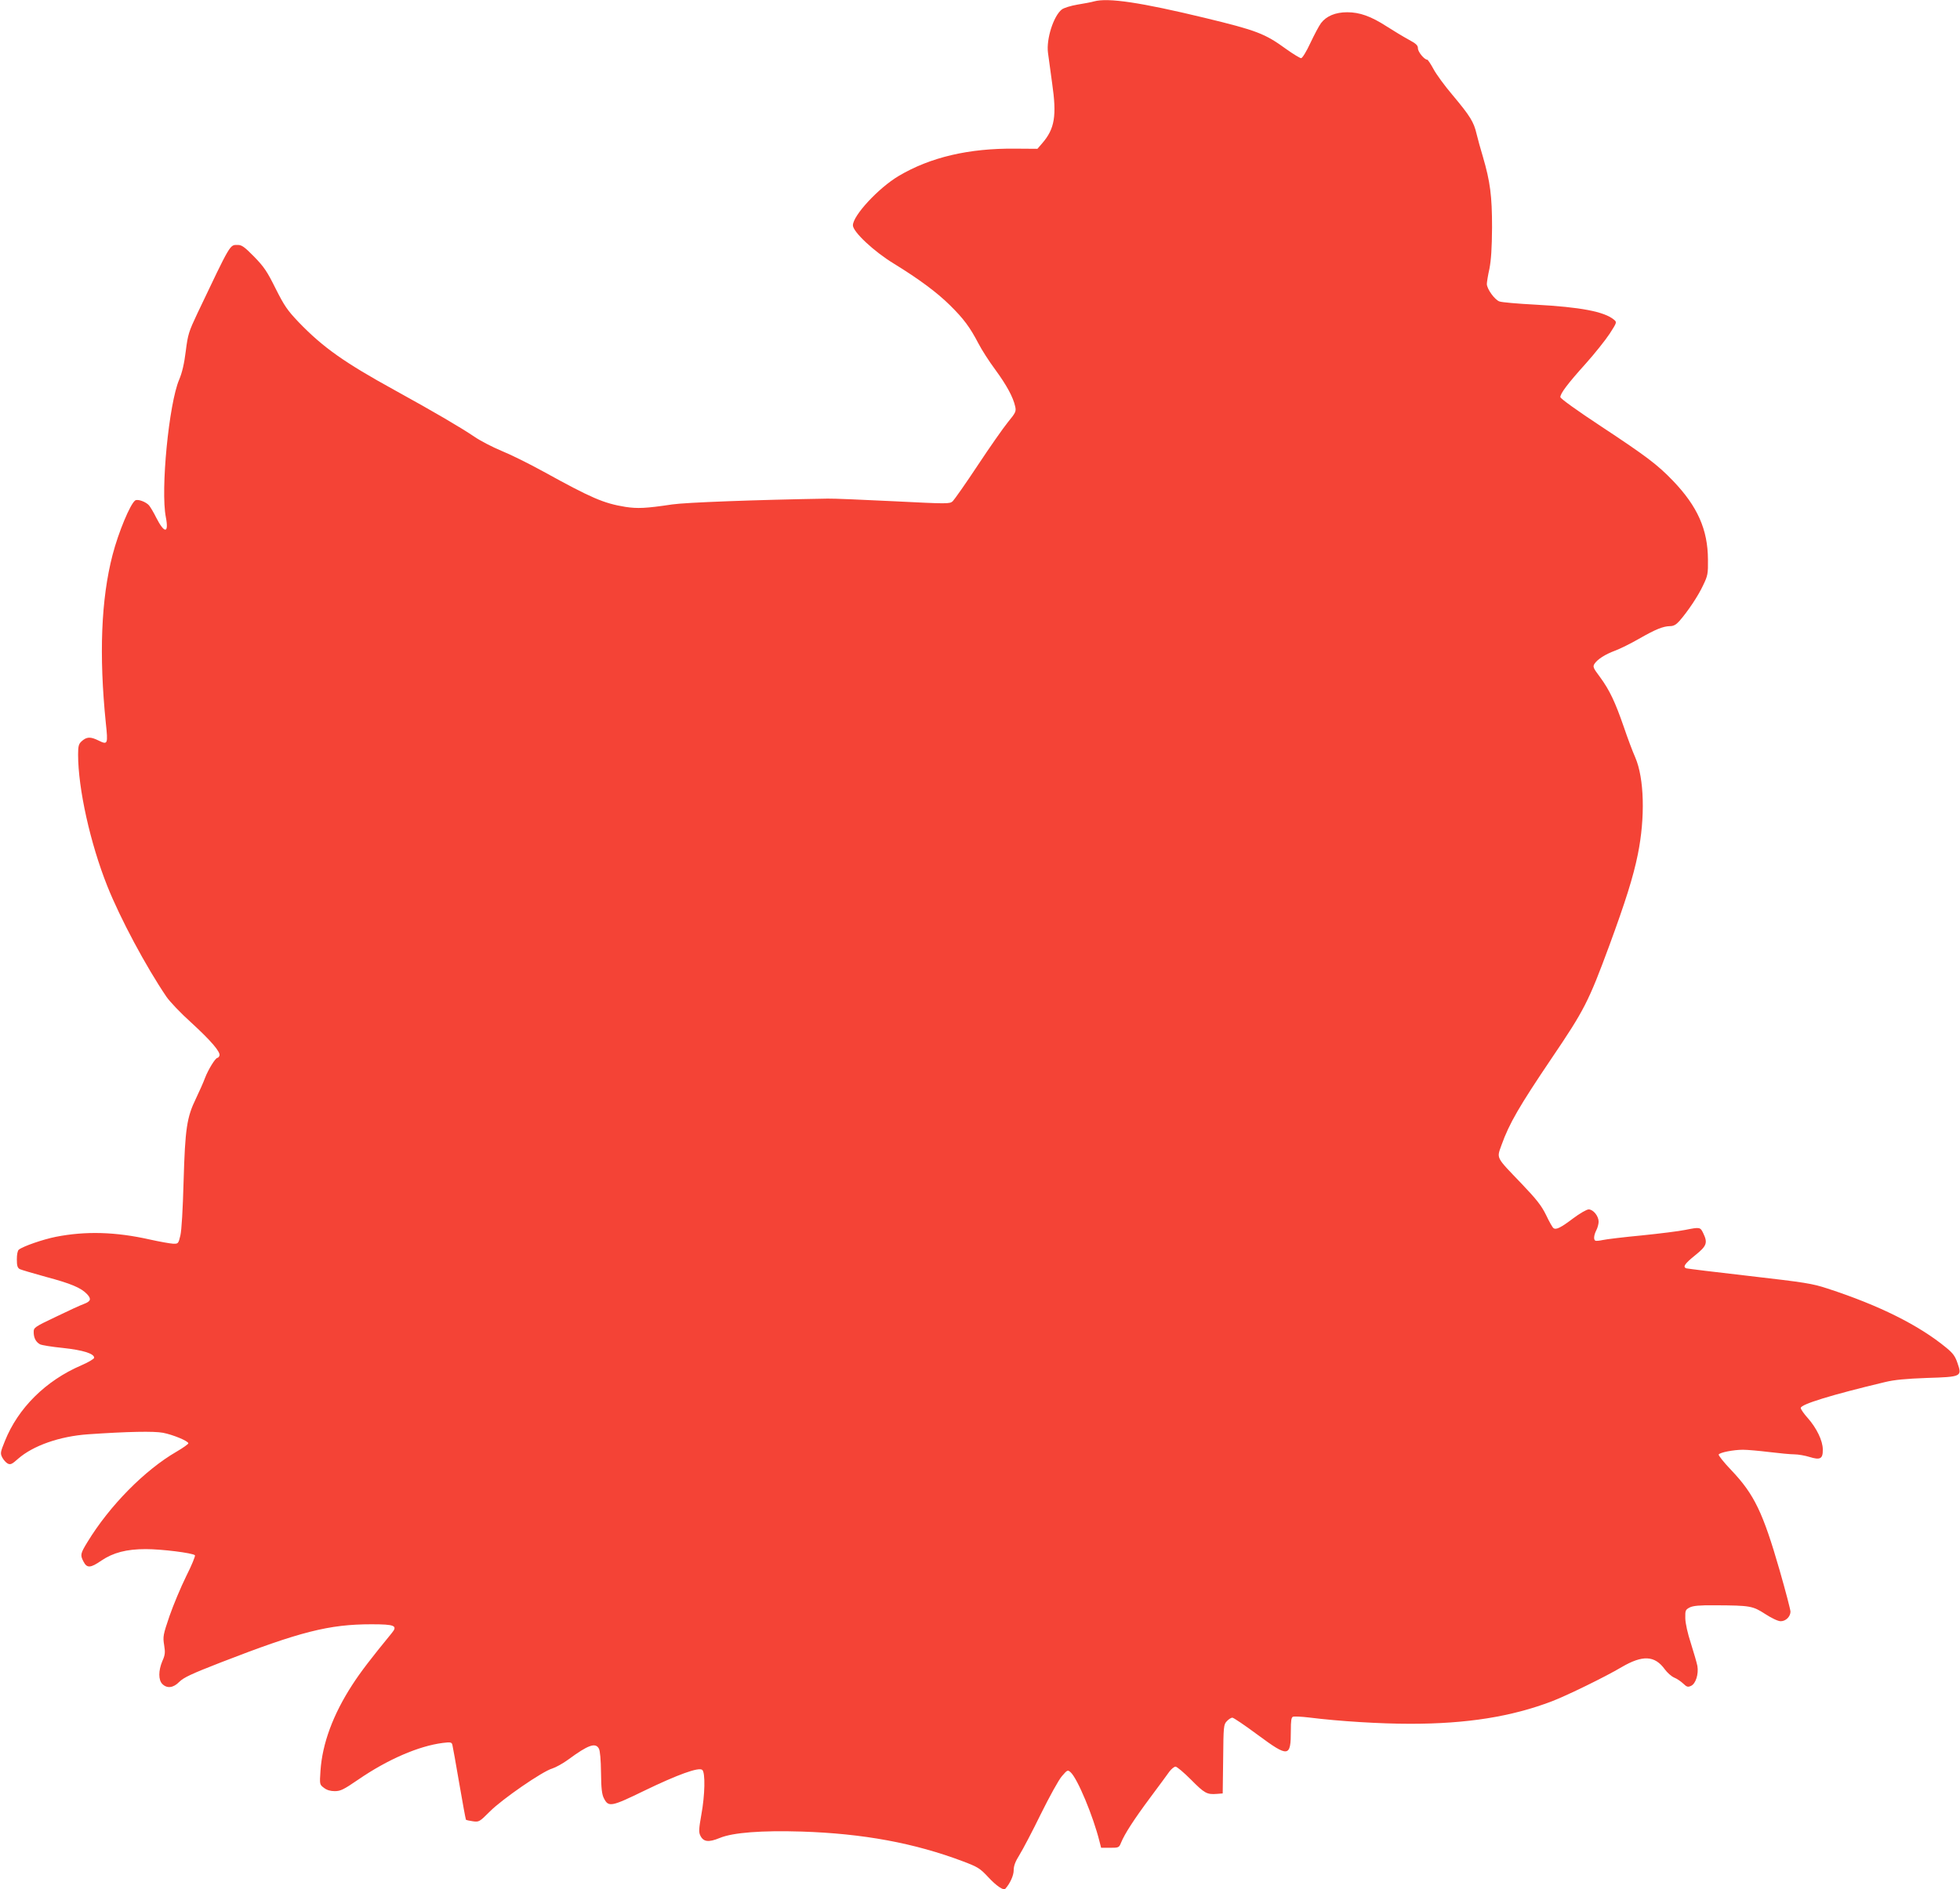 <?xml version="1.0" standalone="no"?>
<!DOCTYPE svg PUBLIC "-//W3C//DTD SVG 20010904//EN"
 "http://www.w3.org/TR/2001/REC-SVG-20010904/DTD/svg10.dtd">
<svg version="1.0" xmlns="http://www.w3.org/2000/svg"
 width="1280pt" height="1234pt" viewBox="0 0 1280 1234"
 preserveAspectRatio="xMidYMid meet">
<g transform="translate(0,1234) scale(0.1,-0.1)"
fill="#f44336" stroke="none">
<path d="M7145 12331 c-16 -5 -65 -14 -108 -21 -46 -8 -88 -21 -103 -32 -54
-43 -102 -193 -90 -283 3 -22 15 -111 27 -198 31 -214 17 -298 -64 -392 l-32
-37 -145 1 c-303 3 -555 -56 -762 -179 -131 -78 -298 -258 -298 -322 0 -42
137 -171 269 -251 164 -101 280 -187 366 -272 89 -88 129 -142 185 -249 20
-39 69 -116 110 -171 74 -101 117 -180 130 -241 7 -31 3 -40 -48 -102 -30 -37
-119 -164 -197 -282 -78 -118 -152 -223 -163 -234 -20 -18 -30 -18 -389 0
-202 10 -395 18 -428 17 -474 -8 -927 -25 -1015 -38 -174 -26 -226 -28 -306
-16 -142 23 -222 58 -534 230 -96 53 -220 114 -275 136 -55 23 -134 63 -175
91 -95 64 -259 160 -520 304 -333 183 -471 281 -630 446 -74 78 -93 106 -150
219 -55 111 -75 141 -140 208 -63 64 -81 77 -107 77 -53 0 -43 17 -263 -445
-57 -121 -63 -138 -77 -250 -10 -82 -24 -140 -43 -185 -67 -157 -122 -721 -87
-898 21 -108 -9 -109 -63 -3 -15 31 -36 66 -46 79 -20 24 -75 44 -91 33 -32
-22 -109 -206 -148 -356 -75 -289 -89 -654 -44 -1097 15 -140 13 -145 -48
-115 -53 26 -77 25 -111 -6 -18 -17 -22 -31 -22 -86 0 -223 80 -581 190 -857
85 -214 254 -529 387 -725 21 -31 93 -107 161 -168 132 -121 194 -194 185
-217 -3 -8 -9 -14 -13 -14 -13 0 -60 -76 -81 -131 -11 -30 -38 -90 -59 -134
-60 -123 -71 -197 -81 -540 -5 -185 -13 -321 -21 -355 -13 -54 -14 -55 -48
-54 -19 1 -87 13 -150 27 -226 51 -421 56 -615 18 -85 -17 -215 -62 -242 -84
-8 -5 -13 -32 -13 -63 0 -42 4 -55 19 -64 11 -5 88 -28 172 -51 161 -43 229
-71 268 -113 29 -31 24 -47 -22 -64 -20 -7 -101 -44 -181 -83 -141 -67 -146
-71 -146 -100 0 -38 14 -65 41 -80 11 -6 79 -17 150 -24 131 -14 204 -37 204
-64 0 -7 -38 -30 -85 -50 -232 -100 -412 -279 -498 -494 -30 -74 -31 -80 -17
-108 8 -15 24 -33 35 -39 18 -9 28 -5 68 31 98 86 272 147 457 160 261 18 430
21 489 10 64 -12 166 -54 166 -69 0 -5 -35 -30 -78 -55 -207 -120 -436 -352
-581 -590 -46 -75 -48 -85 -26 -127 23 -45 46 -43 117 6 77 52 164 75 290 75
104 0 305 -25 321 -40 4 -4 -21 -66 -57 -137 -35 -71 -84 -188 -109 -260 -42
-123 -44 -135 -35 -190 8 -49 6 -65 -12 -105 -26 -62 -26 -123 0 -149 31 -31
72 -26 111 14 28 28 79 52 269 126 520 202 709 250 986 250 153 0 173 -9 132
-58 -135 -165 -202 -252 -257 -337 -126 -194 -196 -384 -208 -561 -6 -90 -6
-91 22 -112 19 -15 42 -22 71 -22 38 0 58 10 153 75 192 132 395 220 553 240
49 6 57 5 62 -11 3 -11 23 -124 45 -252 22 -129 42 -236 44 -239 3 -2 24 -7
46 -10 39 -5 42 -4 110 64 79 80 344 263 408 281 22 7 70 33 105 59 129 95
177 112 199 71 8 -14 13 -74 14 -158 1 -104 6 -142 19 -167 30 -59 48 -55 264
50 217 105 355 155 378 136 21 -17 18 -164 -6 -294 -16 -89 -17 -114 -7 -134
20 -43 54 -47 127 -17 86 36 276 50 535 42 403 -13 737 -75 1055 -195 97 -37
110 -45 165 -104 51 -55 99 -88 110 -75 31 34 55 87 55 121 0 29 10 56 38 101
21 34 84 153 139 266 57 115 117 224 138 248 36 42 38 42 57 25 45 -41 147
-286 188 -450 l11 -43 58 0 c57 0 59 1 72 33 23 57 85 153 190 294 57 76 113
153 126 171 13 17 31 32 40 32 9 0 54 -38 101 -85 88 -89 104 -98 168 -93 l39
3 3 225 c2 214 3 225 24 247 12 13 28 23 36 23 8 0 83 -51 168 -114 199 -147
214 -145 214 30 0 64 3 86 14 90 8 3 55 1 105 -5 200 -25 466 -41 661 -41 370
0 660 46 925 147 95 36 351 161 455 223 137 80 216 77 282 -14 16 -22 43 -46
61 -54 18 -7 44 -25 59 -39 24 -23 31 -25 52 -15 30 14 50 76 41 130 -4 20
-23 86 -42 146 -22 67 -36 131 -37 165 -1 52 1 56 29 71 23 11 62 15 165 14
231 -1 246 -4 328 -57 43 -28 84 -47 101 -47 33 0 63 29 64 62 0 13 -32 135
-71 271 -109 378 -166 496 -315 653 -49 51 -86 98 -83 103 9 14 98 31 159 31
29 0 106 -7 172 -15 65 -8 139 -15 164 -15 24 0 69 -8 98 -17 71 -22 88 -12
87 49 0 57 -41 141 -99 206 -25 28 -45 57 -45 65 0 24 202 86 550 169 61 15
137 22 272 27 229 7 232 9 202 96 -15 45 -29 65 -73 101 -179 148 -441 278
-776 387 -100 33 -146 40 -510 82 -220 25 -406 48 -412 50 -26 9 -10 31 57 85
76 61 84 81 53 145 -19 40 -22 40 -118 21 -38 -8 -166 -24 -284 -36 -117 -11
-232 -25 -254 -30 -23 -5 -45 -7 -49 -4 -12 8 -9 36 7 68 8 15 15 41 15 56 0
36 -35 80 -65 80 -13 0 -58 -26 -102 -59 -81 -61 -111 -76 -128 -63 -6 4 -28
42 -48 85 -31 63 -62 102 -162 207 -169 176 -161 161 -129 251 50 140 117 255
327 566 214 316 241 369 377 737 105 286 156 447 186 595 49 242 42 498 -17
634 -17 38 -50 126 -74 197 -57 165 -93 241 -155 326 -46 61 -49 69 -37 88 20
30 70 62 135 86 32 12 101 46 155 77 110 63 158 82 203 83 23 0 40 9 62 34 55
63 122 163 154 232 31 64 33 76 32 169 -1 196 -68 347 -228 514 -102 106 -172
159 -470 356 -158 104 -266 182 -266 191 0 24 48 88 166 219 59 66 129 154
156 195 48 75 48 75 28 92 -64 53 -219 82 -513 98 -114 6 -220 15 -235 21 -31
11 -82 82 -82 114 0 11 7 56 17 100 11 58 16 133 17 270 0 205 -12 298 -60
462 -15 49 -33 115 -41 148 -18 78 -42 117 -156 253 -52 61 -109 139 -126 172
-18 33 -36 60 -40 60 -19 0 -61 51 -61 74 0 20 -12 31 -62 58 -35 19 -99 58
-143 86 -102 66 -176 92 -257 92 -77 0 -136 -25 -171 -71 -14 -19 -45 -78 -70
-131 -26 -56 -52 -98 -60 -98 -7 0 -52 27 -98 60 -139 101 -191 121 -534 204
-415 100 -628 132 -720 107z"/>
</g>
</svg>
